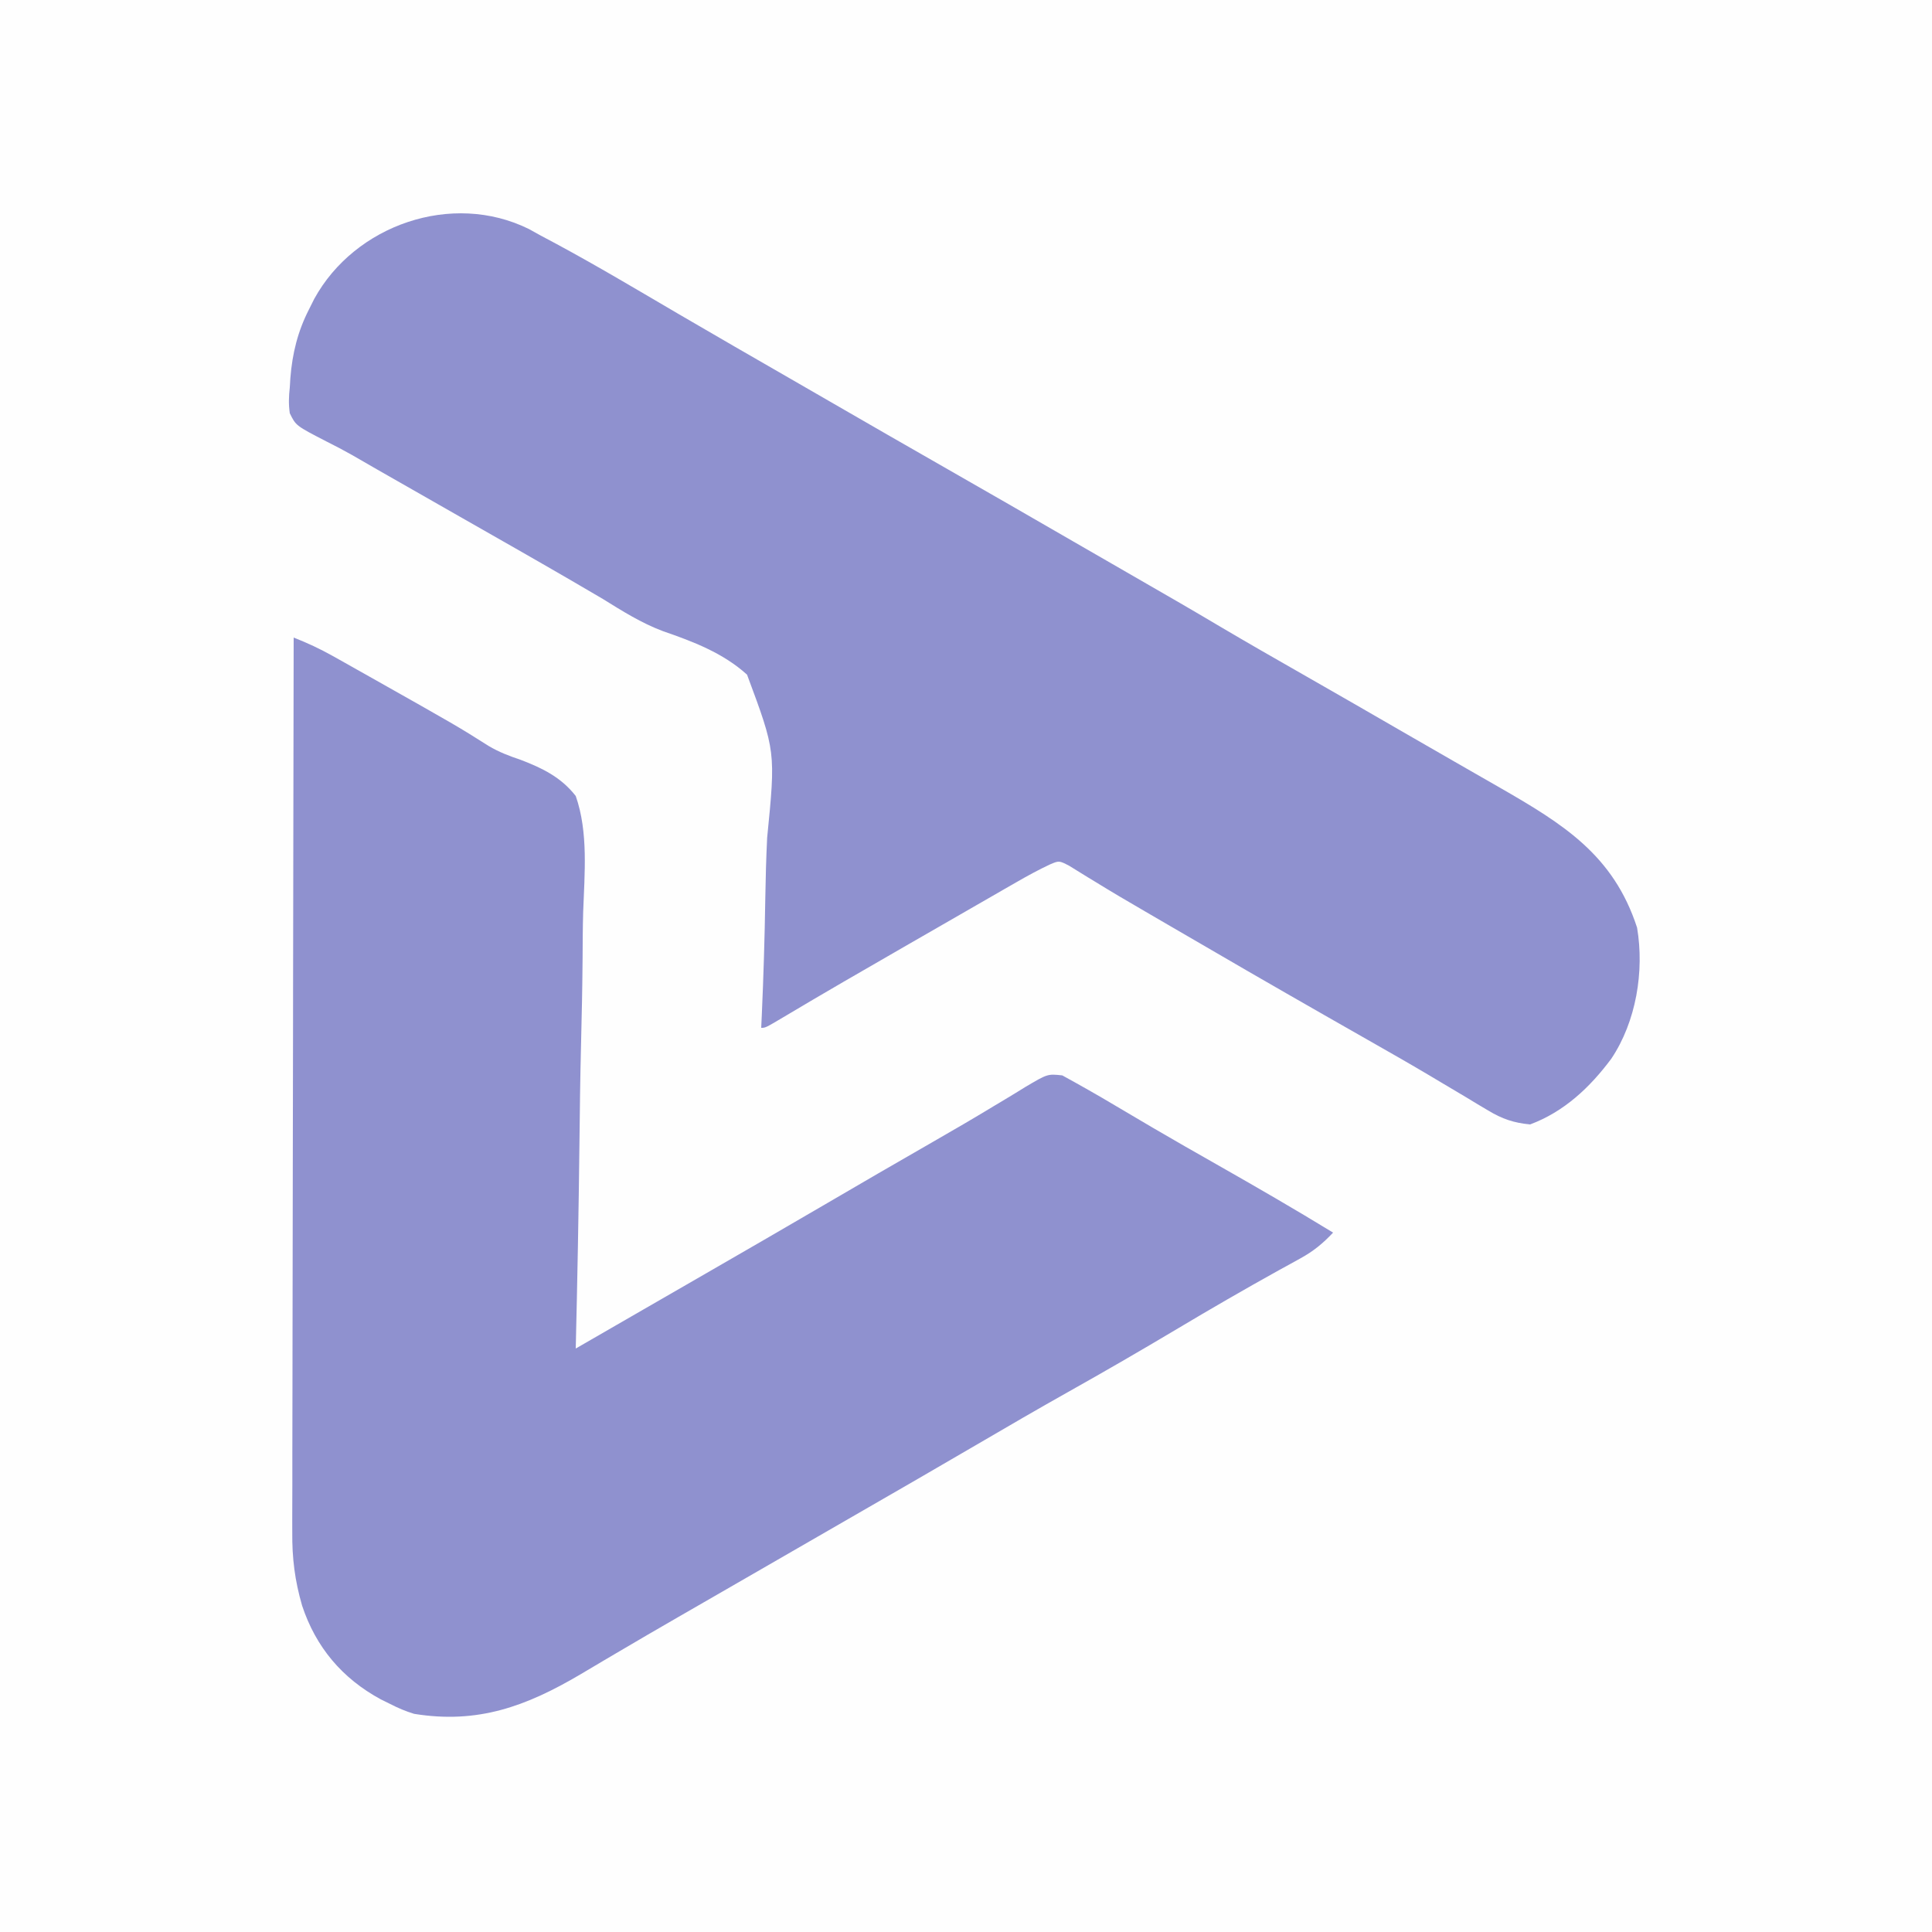 <?xml version="1.0" encoding="UTF-8"?> <svg xmlns="http://www.w3.org/2000/svg" version="1.1" width="500" height="500"><rect width="100%" height="100%" fill="#333333" stroke="none"/><path d="M0 0 C165 0 330 0 500 0 C500 165 500 330 500 500 C335 500 170 500 0 500 C0 335 0 170 0 0 Z " fill="#FEFEFE" transform="translate(0,0)"></path><path d="M0 0 C3.531 1.384 6.804 2.91 10.113 4.766 C11.596 5.595 11.596 5.595 13.109 6.442 C14.166 7.039 15.223 7.635 16.312 8.25 C17.968 9.181 17.968 9.181 19.657 10.13 C42.414 22.965 42.414 22.965 50.445 28.046 C53.115 29.633 55.758 30.638 58.699 31.625 C64.344 33.772 69.222 36.157 73 41 C76.296 50.402 75.272 61.165 74.926 70.991 C74.807 74.969 74.796 78.947 74.774 82.927 C74.715 90.448 74.56 97.963 74.368 105.482 C74.155 114.047 74.051 122.613 73.956 131.18 C73.758 148.79 73.424 166.394 73 184 C74.123 183.352 74.123 183.352 75.27 182.691 C78.081 181.069 80.892 179.447 83.703 177.825 C84.913 177.127 86.124 176.428 87.335 175.73 C93.683 172.067 100.032 168.404 106.383 164.746 C116.604 158.857 126.815 152.951 137 147 C146.467 141.469 155.943 135.953 165.456 130.502 C170.704 127.494 175.926 124.455 181.098 121.316 C182.053 120.746 183.009 120.175 183.993 119.586 C185.782 118.517 187.561 117.431 189.329 116.328 C195.105 112.905 195.105 112.905 198.914 113.309 C203.533 115.84 208.103 118.423 212.625 121.125 C214.771 122.393 216.919 123.66 219.066 124.926 C220.193 125.59 221.32 126.255 222.481 126.94 C227.875 130.108 233.316 133.192 238.753 136.284 C248.914 142.061 259.031 147.896 269 154 C266.367 156.805 263.898 158.827 260.527 160.672 C259.642 161.163 258.756 161.654 257.844 162.16 C256.885 162.685 255.926 163.209 254.938 163.75 C246.038 168.694 237.24 173.78 228.5 179 C219.23 184.529 209.899 189.929 200.486 195.211 C192.67 199.603 184.923 204.103 177.186 208.632 C166.579 214.838 155.932 220.975 145.282 227.109 C139.853 230.237 134.427 233.369 129 236.5 C122.478 240.264 115.955 244.026 109.43 247.785 C108.346 248.41 107.262 249.035 106.145 249.678 C103.978 250.927 101.81 252.175 99.642 253.423 C94.219 256.549 88.808 259.696 83.418 262.879 C82.35 263.508 81.282 264.137 80.182 264.785 C78.178 265.967 76.176 267.154 74.177 268.346 C60.112 276.635 47.607 281.212 31.164 278.539 C28.966 277.865 27.043 277.052 25 276 C24.184 275.598 23.368 275.196 22.527 274.781 C12.549 269.363 5.751 261.301 2.192 250.56 C0.303 244.072 -0.426 238.229 -0.361 231.49 C-0.363 230.492 -0.366 229.495 -0.369 228.467 C-0.373 225.157 -0.357 221.847 -0.341 218.536 C-0.34 216.151 -0.34 213.765 -0.342 211.379 C-0.343 205.594 -0.33 199.809 -0.311 194.024 C-0.289 187.287 -0.285 180.55 -0.281 173.813 C-0.275 161.801 -0.255 149.789 -0.226 137.777 C-0.199 126.114 -0.178 114.452 -0.165 102.789 C-0.164 102.069 -0.163 101.349 -0.162 100.608 C-0.158 96.995 -0.155 93.383 -0.151 89.771 C-0.12 59.847 -0.067 29.924 0 0 Z " fill="#8F91CF" transform="translate(76,165)"></path><path d="M0 0 C1.025 0.568 2.05 1.137 3.105 1.723 C4.401 2.412 5.696 3.101 6.992 3.789 C17.74 9.583 28.235 15.849 38.77 22.02 C48.419 27.667 58.113 33.238 67.801 38.818 C71.132 40.738 74.461 42.659 77.789 44.582 C87.717 50.316 97.648 56.042 107.605 61.723 C118.671 68.035 129.704 74.405 140.735 80.777 C144.136 82.74 147.539 84.701 150.941 86.66 C169.896 97.578 169.896 97.578 178.918 102.91 C185.804 106.979 192.739 110.957 199.688 114.917 C208.936 120.189 218.154 125.511 227.371 130.836 C231.373 133.148 235.377 135.454 239.387 137.753 C241.142 138.759 242.896 139.767 244.65 140.774 C246.837 142.03 249.026 143.284 251.216 144.536 C267.673 153.997 280.663 161.987 286.781 180.801 C288.69 192.116 286.539 205.111 280.105 214.723 C274.572 222.152 267.91 228.431 259.105 231.723 C254.875 231.326 251.876 230.307 248.254 228.125 C246.875 227.306 246.875 227.306 245.469 226.471 C244.483 225.873 243.497 225.276 242.48 224.66 C240.32 223.375 238.158 222.091 235.996 220.809 C234.868 220.137 233.739 219.465 232.576 218.772 C227.416 215.714 222.201 212.75 216.987 209.785 C214.033 208.104 211.081 206.419 208.129 204.734 C207.544 204.401 206.959 204.067 206.357 203.723 C192.684 195.919 179.055 188.039 165.461 180.098 C163.423 178.908 161.383 177.72 159.342 176.535 C155.091 174.065 150.854 171.584 146.672 169 C146.025 168.608 145.378 168.216 144.712 167.812 C143.071 166.816 141.441 165.801 139.812 164.785 C137.191 163.428 137.191 163.428 134.792 164.458 C131.911 165.814 129.167 167.303 126.406 168.891 C125.292 169.529 124.178 170.168 123.031 170.826 C121.826 171.52 120.622 172.215 119.418 172.91 C118.168 173.629 116.917 174.347 115.667 175.065 C112.442 176.918 109.22 178.774 105.998 180.632 C103.025 182.345 100.049 184.055 97.074 185.766 C86.653 191.763 76.238 197.769 65.913 203.931 C61.212 206.723 61.212 206.723 60.105 206.723 C60.18 205.122 60.18 205.122 60.256 203.49 C60.708 193.371 61.008 183.258 61.165 173.13 C61.25 167.923 61.387 162.729 61.645 157.527 C63.854 135.238 63.854 135.238 56.439 115.323 C50.205 109.693 42.5 106.764 34.661 104.062 C29.07 101.956 24.162 98.866 19.105 95.723 C17.145 94.569 15.182 93.42 13.215 92.277 C11.729 91.411 11.729 91.411 10.213 90.526 C1.086 85.229 -8.091 80.019 -17.26 74.794 C-22.871 71.596 -28.48 68.394 -34.089 65.191 C-35.828 64.198 -37.568 63.206 -39.308 62.213 C-41.455 60.987 -43.597 59.753 -45.734 58.508 C-47.902 57.283 -50.106 56.12 -52.336 55.011 C-60.325 50.891 -60.325 50.891 -61.898 47.664 C-62.231 45.316 -62.161 43.327 -61.895 40.973 C-61.846 40.18 -61.798 39.387 -61.749 38.57 C-61.24 32.163 -59.837 26.461 -56.895 20.723 C-56.459 19.851 -56.023 18.98 -55.574 18.082 C-45.084 -1.064 -19.89 -9.849 0 0 Z " fill="#8F91CF" transform="translate(136.895,59.277)"></path></svg> 